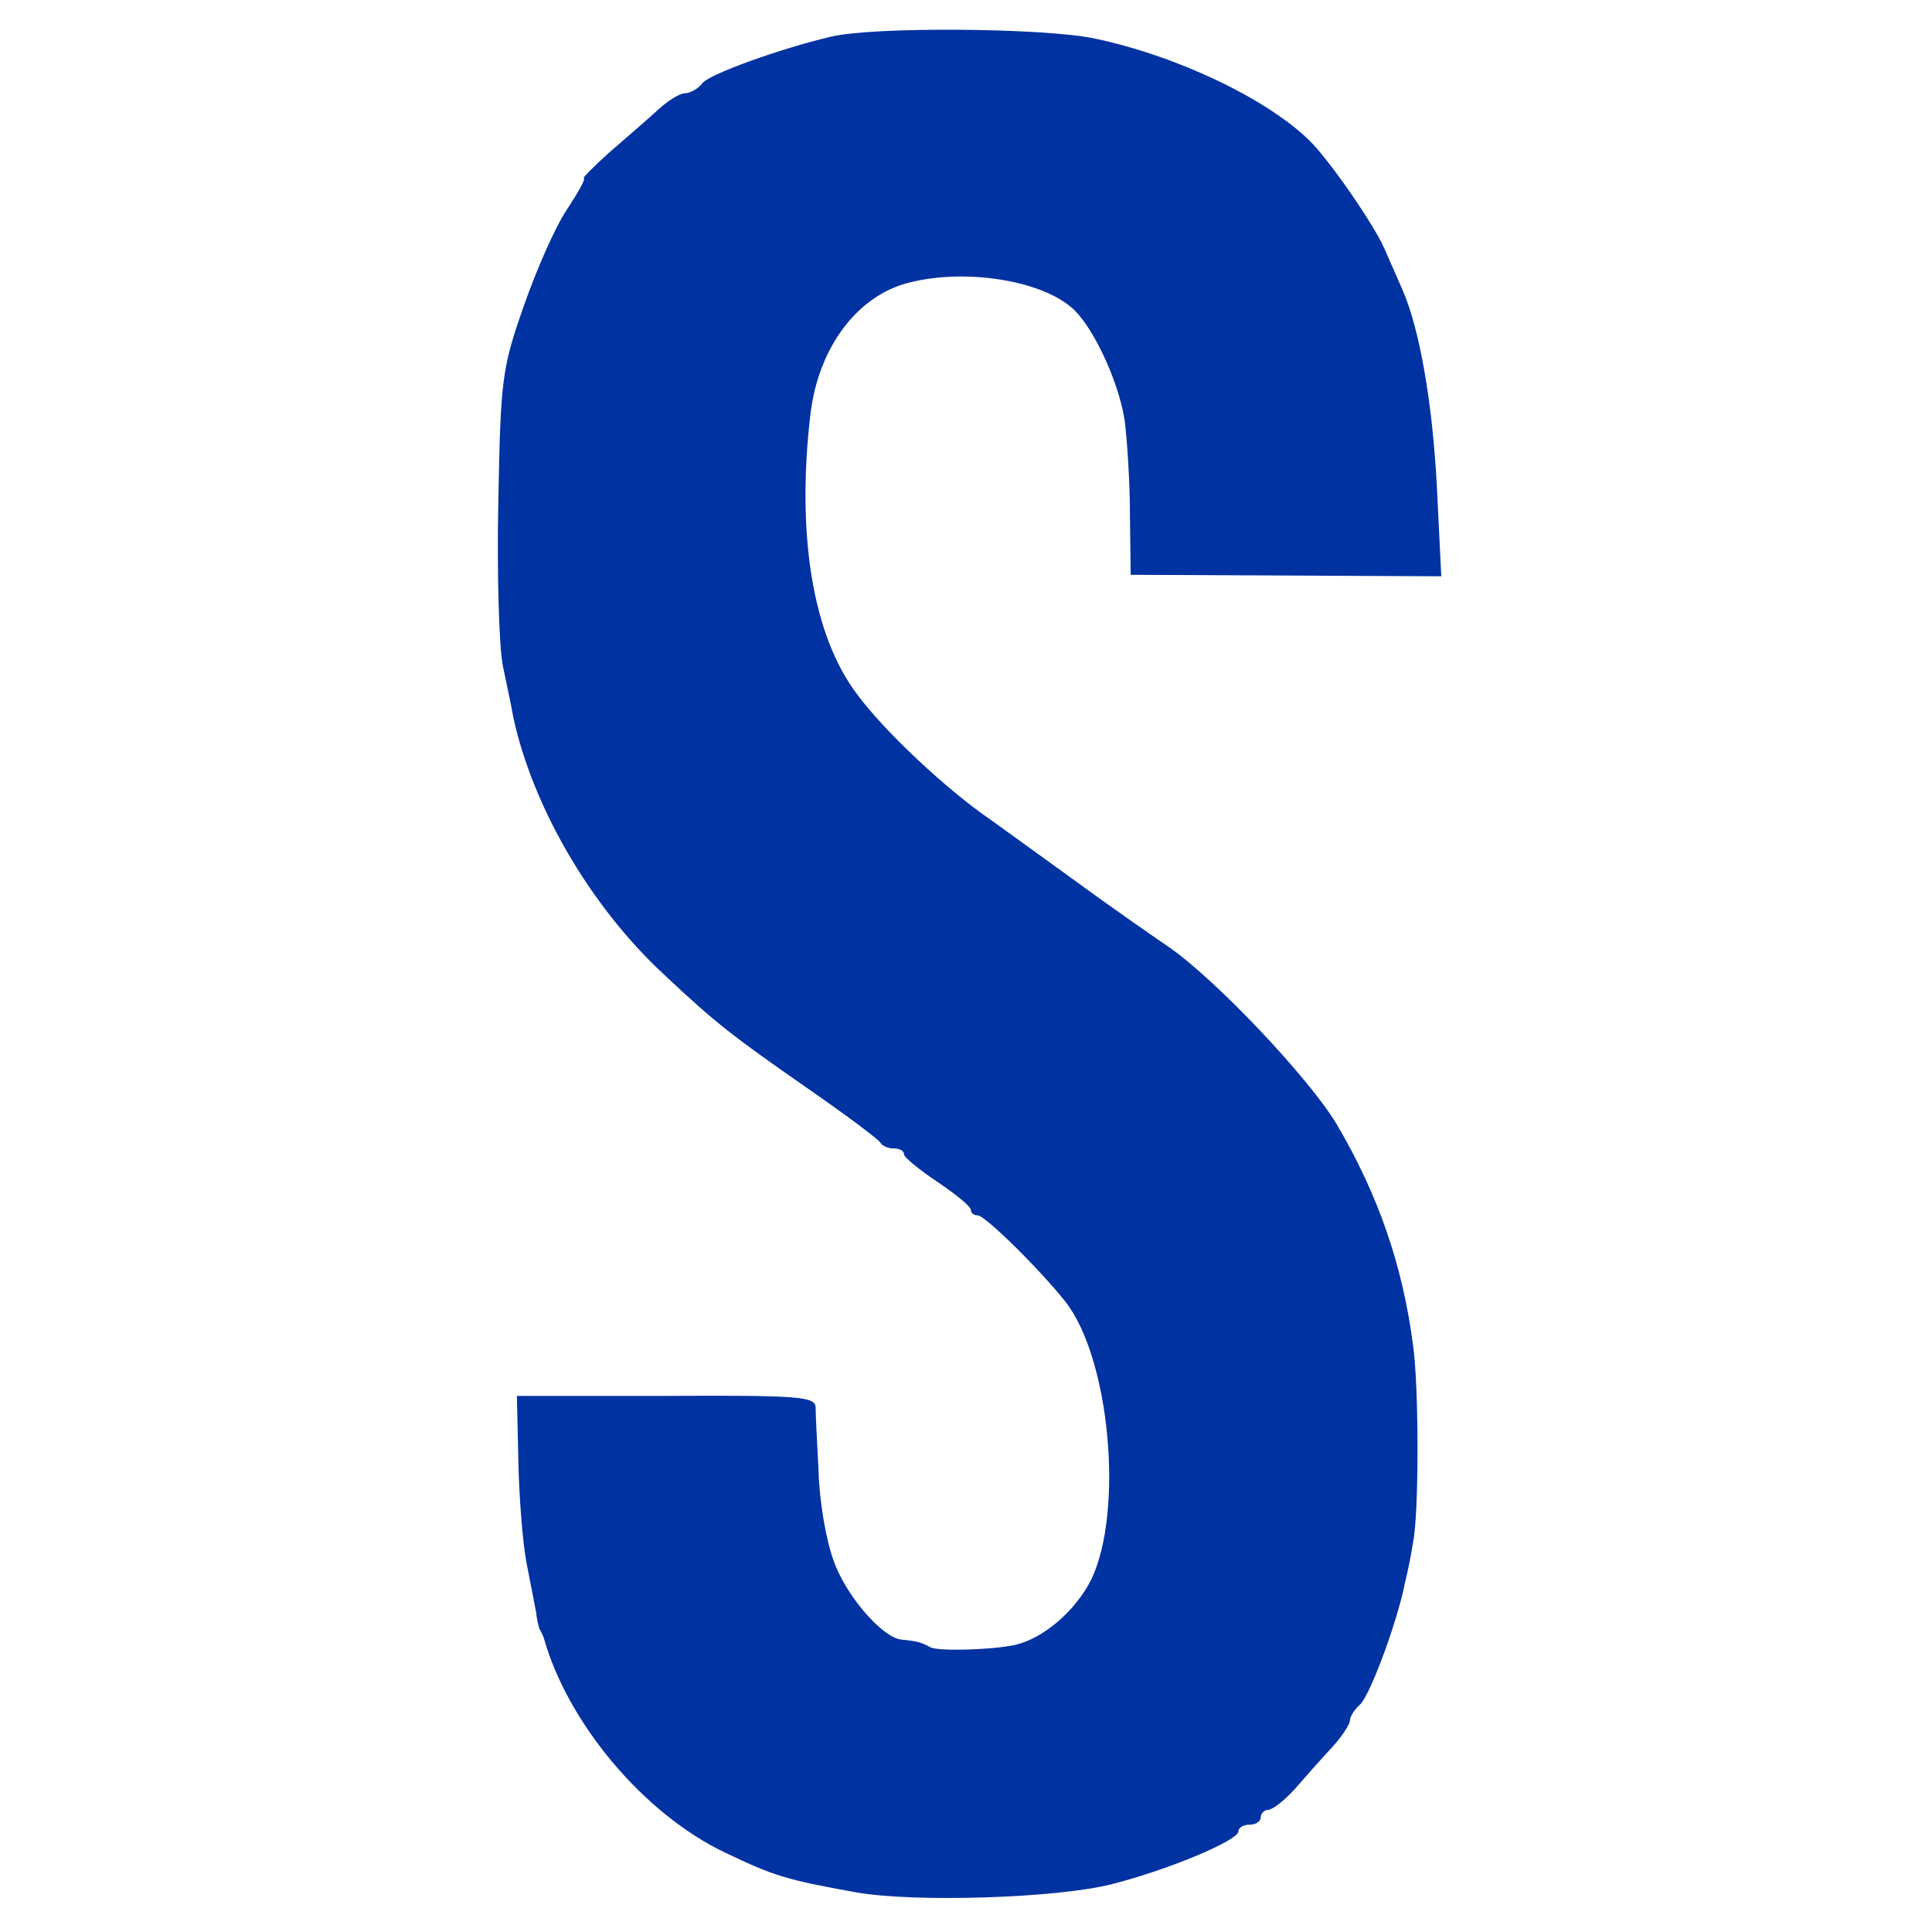 <svg width="260" height="260" xmlns="http://www.w3.org/2000/svg"><path d="M149.663 253.555c7.8-2 17-5.9 17-7.1 0-.5.7-.9 1.5-.9s1.5-.4 1.5-1c0-.5.5-1 1-1 .6 0 2.1-1.2 3.5-2.7 1.4-1.6 3.6-4.1 5-5.6s2.5-3.2 2.5-3.7.6-1.5 1.4-2.2c1.4-1.4 5-11.2 6-16.3.4-1.6.9-4.1 1.1-5.5.8-3.8.8-20.9 0-26.5-1.4-10.8-4.7-20.3-10.3-29.8-3.8-6.3-16.4-19.6-22.7-23.9-2.2-1.5-8.1-5.6-13-9.2-5-3.6-9.8-7.1-10.8-7.8-6-4.1-14.4-12-18-16.9-6-7.9-8.2-21.5-6.3-37.7 1.1-9.2 6.5-16.2 13.6-17.8 7.5-1.8 17.3-.2 21.5 3.4 2.8 2.3 6.4 9.9 7.2 15.3.3 2.4.7 8.1.7 12.6l.1 8.1 20.9.1 20.9.1-.6-12.2c-.6-11.2-2.3-21-4.6-26.3-.5-1.1-1.6-3.7-2.5-5.7-1.5-3.3-7.2-11.6-10-14.4-5.8-5.7-18-11.5-29.1-13.8-6.8-1.4-29.8-1.6-35.4-.2-6.8 1.6-16.2 5-17.2 6.2-.6.8-1.7 1.4-2.4 1.4s-2.3 1-3.7 2.3c-1.3 1.2-4.2 3.7-6.4 5.6-2.1 1.9-3.7 3.5-3.5 3.5.3.1-.8 2-2.3 4.3-1.5 2.2-4.1 8.1-5.8 13-2.9 8.3-3.1 9.7-3.4 26.3-.2 9.6.1 19.5.6 22s1.2 5.6 1.4 6.9c2.6 12.1 10.4 25.5 20.2 34.6 7.1 6.7 9.5 8.5 19.4 15.4 5.2 3.6 9.6 6.9 9.8 7.3.2.4 1 .8 1.8.8s1.4.3 1.4.8c0 .4 2.1 2.1 4.5 3.7 2.5 1.7 4.5 3.3 4.5 3.8 0 .4.4.7.9.7 1 0 8.3 7.2 11.8 11.6 6 7.6 7.9 28.2 3.5 37.4-2.1 4.2-6.4 7.9-10.2 8.8-3.2.7-10.6.9-11.5.3-1.1-.6-1.7-.8-3.8-1-2.6-.2-7.6-6-9.2-10.7-1-2.7-1.9-8-2-11.9-.2-3.8-.4-7.7-.4-8.7-.1-1.4-2.2-1.6-20.2-1.5h-20l.2 8.9c.1 4.9.6 11 1.1 13.6.5 2.6 1.1 5.6 1.3 6.7.1 1.1.4 2.1.5 2.3.1.1.3.5.5 1 3.2 11.5 13.5 23.8 24.5 29 6.5 3.1 8.1 3.6 17.5 5.3 7.8 1.4 27.1.8 34.5-1.1Z" fill="#0032A1" fill-rule="nonzero"/></svg>